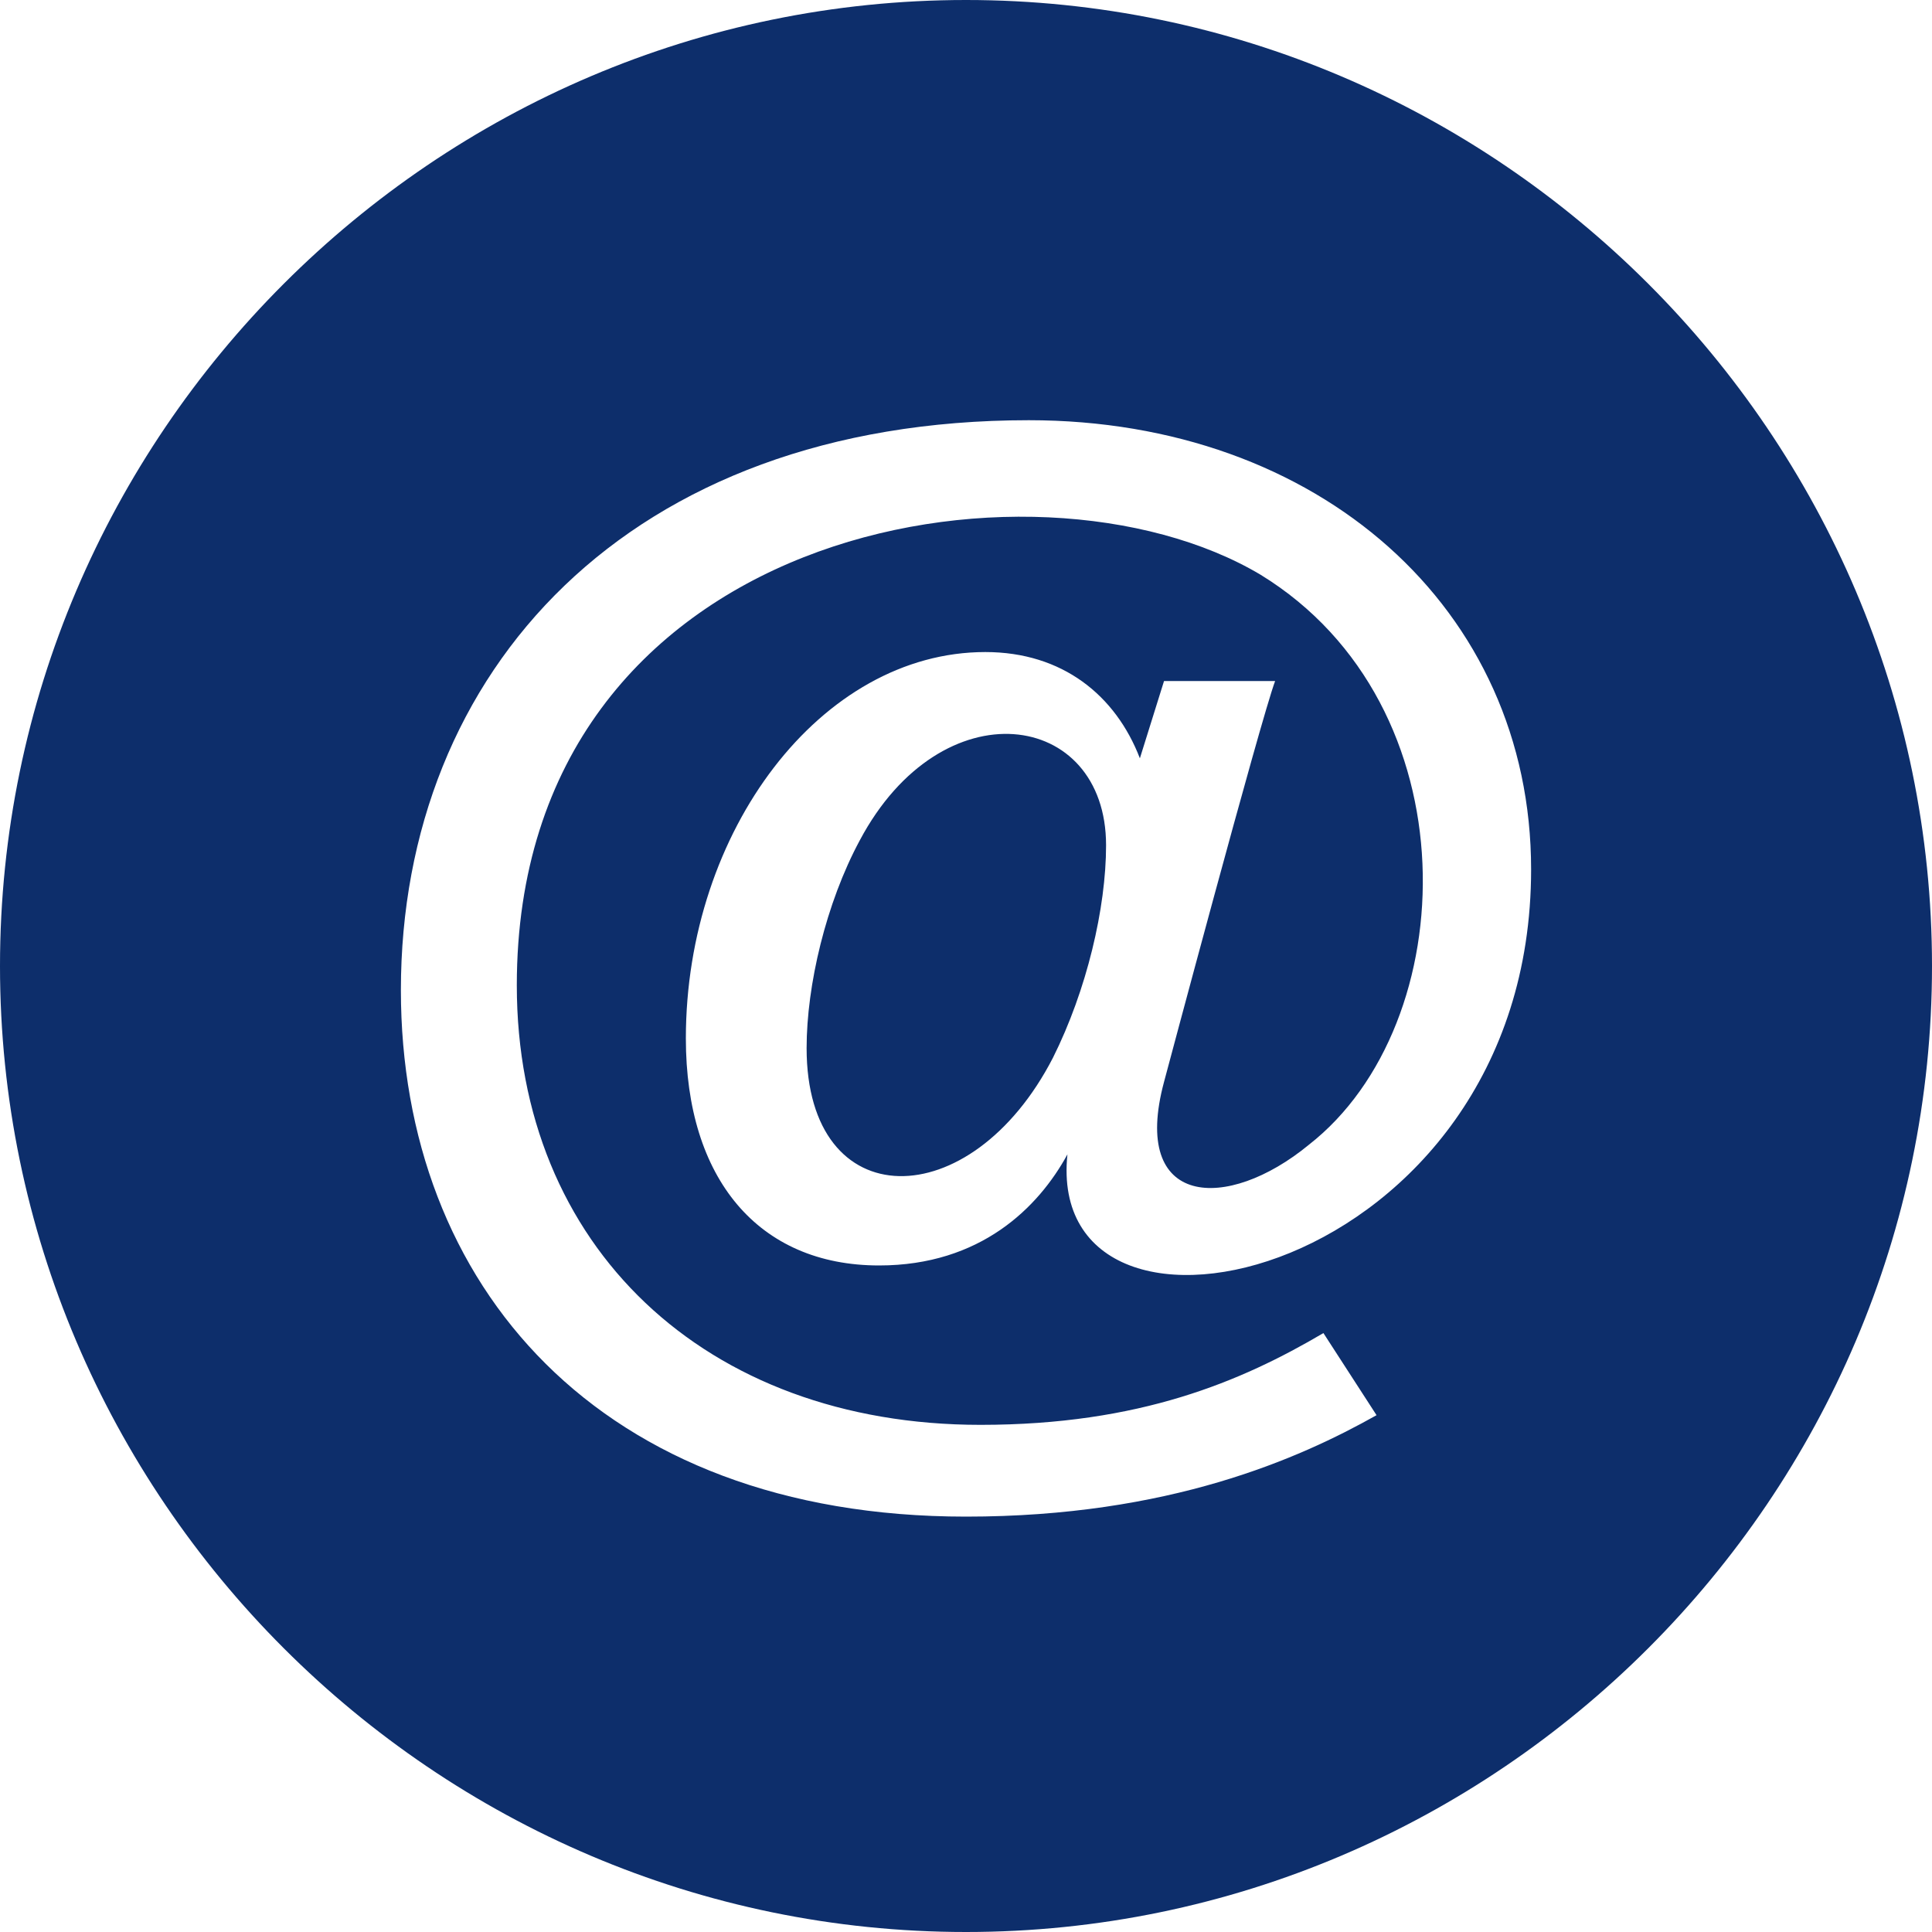 <svg id="Ebene_1" xmlns="http://www.w3.org/2000/svg" width="40" height="40" viewBox="0 0 40 40"><style>.st0{display:none}.st1{display:inline}.st2{fill:#0d2e6b}</style><g class="st0"><g class="st1"><path class="st2" d="M26.9 12.9c-.7-.7-1.6-1.3-2.5-1.8.5.7.9 1.5 1.2 2.4.5-.2.9-.4 1.3-.6zM15 19.3h4.3v-3.6c-1.3-.1-2.5-.2-3.7-.5-.3 1.2-.5 2.7-.6 4.1zm.5 5.3c1.2-.3 2.5-.5 3.8-.6v-3.3H15c.1 1.4.2 2.7.5 3.9zm.6-10.7c1 .3 2.1.4 3.3.5v-4.2c-.2 0-.4 0-.6.1-1.2.5-2.1 1.8-2.7 3.6zm-3.2 13.2c.9.9 2 1.6 3.1 2.1-.6-.8-1.1-1.8-1.4-2.9-.6.2-1.2.5-1.7.8zM16 10.9c-1.1.5-2 1.1-2.9 1.9.5.3 1 .5 1.6.7.4-1 .8-1.9 1.3-2.6zm-1.7 3.9c-.8-.3-1.5-.6-2.1-1-1.2 1.5-2 3.4-2.2 5.5h3.6c.1-1.6.3-3.2.7-4.5zm-.7 5.9H10c.1 2 .8 3.8 2 5.3.7-.4 1.4-.7 2.2-1-.3-1.3-.5-2.8-.6-4.3zm5.1 9.2c.2 0 .4 0 .6.1v-4.6c-1.2.1-2.3.2-3.4.5.7 1.9 1.7 3.4 2.8 4zm7.4-4.9c.7.3 1.4.6 2 .9 1.1-1.5 1.7-3.2 1.9-5.2h-3.3c-.1 1.5-.3 3-.6 4.3zm-1.7 4c1-.5 2-1.2 2.8-2-.5-.2-1-.5-1.5-.7-.4 1-.8 1.9-1.3 2.7zM20 0C9 0 0 9 0 20s9 20 20 20 20-9 20-20S31 0 20 0zm0 32.1c-6.7 0-12.1-5.4-12.1-12.1 0-6.6 5.4-12 12.1-12s12.1 5.4 12.1 12c0 6.7-5.4 12.1-12.1 12.1zm1.7-21.9c-.3-.1-.7-.1-1-.1v4.3c1.2 0 2.4-.2 3.6-.5-.7-1.7-1.6-3-2.6-3.7zm4.3 4.6c.4 1.4.6 2.9.7 4.6H30c-.1-2-.9-3.9-2.1-5.4-.6.2-1.2.5-1.9.8zM20.7 30c.3 0 .7-.1 1-.1 1.1-.7 2-2.1 2.7-4-1.1-.3-2.4-.5-3.7-.5V30zm4-14.8c-1.3.3-2.6.5-4 .5v3.6h4.6c-.1-1.4-.3-2.9-.6-4.1zm.6 5.5h-4.6V24c1.4 0 2.8.2 4.1.6.3-1.2.4-2.5.5-3.9z"/></g></g><path class="st2" d="M31.7 18c0-5.4-4.4-9.3-10.4-9.3-8.3 0-13 5.2-13 11.8 0 6.1 4.1 10.9 11.7 10.9 4.2 0 6.9-1.2 8.5-2.1l-1.1-1.7c-1.7 1-3.8 1.9-7.1 1.9-5.7 0-9.6-3.7-9.6-9.1 0-9.5 10.7-11.3 15.4-8.5 4.4 2.7 4.2 9.3 1 11.8-1.7 1.4-3.7 1.3-3-1.3 0 0 2-7.5 2.3-8.3h-2.3l-.5 1.6c-.5-1.3-1.6-2.2-3.2-2.2-3.4 0-6.2 3.7-6.2 8 0 2.9 1.5 4.7 4 4.7 2.1 0 3.3-1.2 3.9-2.3-.5 4.8 9.6 2.6 9.6-5.9zm8.3 2c0 11-9 20-20 20S0 31 0 20 9 0 20 0s20 9 20 20zm-17.1-2.5c0 1.3-.4 3-1.1 4.4-1.7 3.3-5.1 3.3-5.1-.2 0-1.3.4-3 1.1-4.3 1.7-3.2 5.1-2.7 5.1.1z"/></svg>